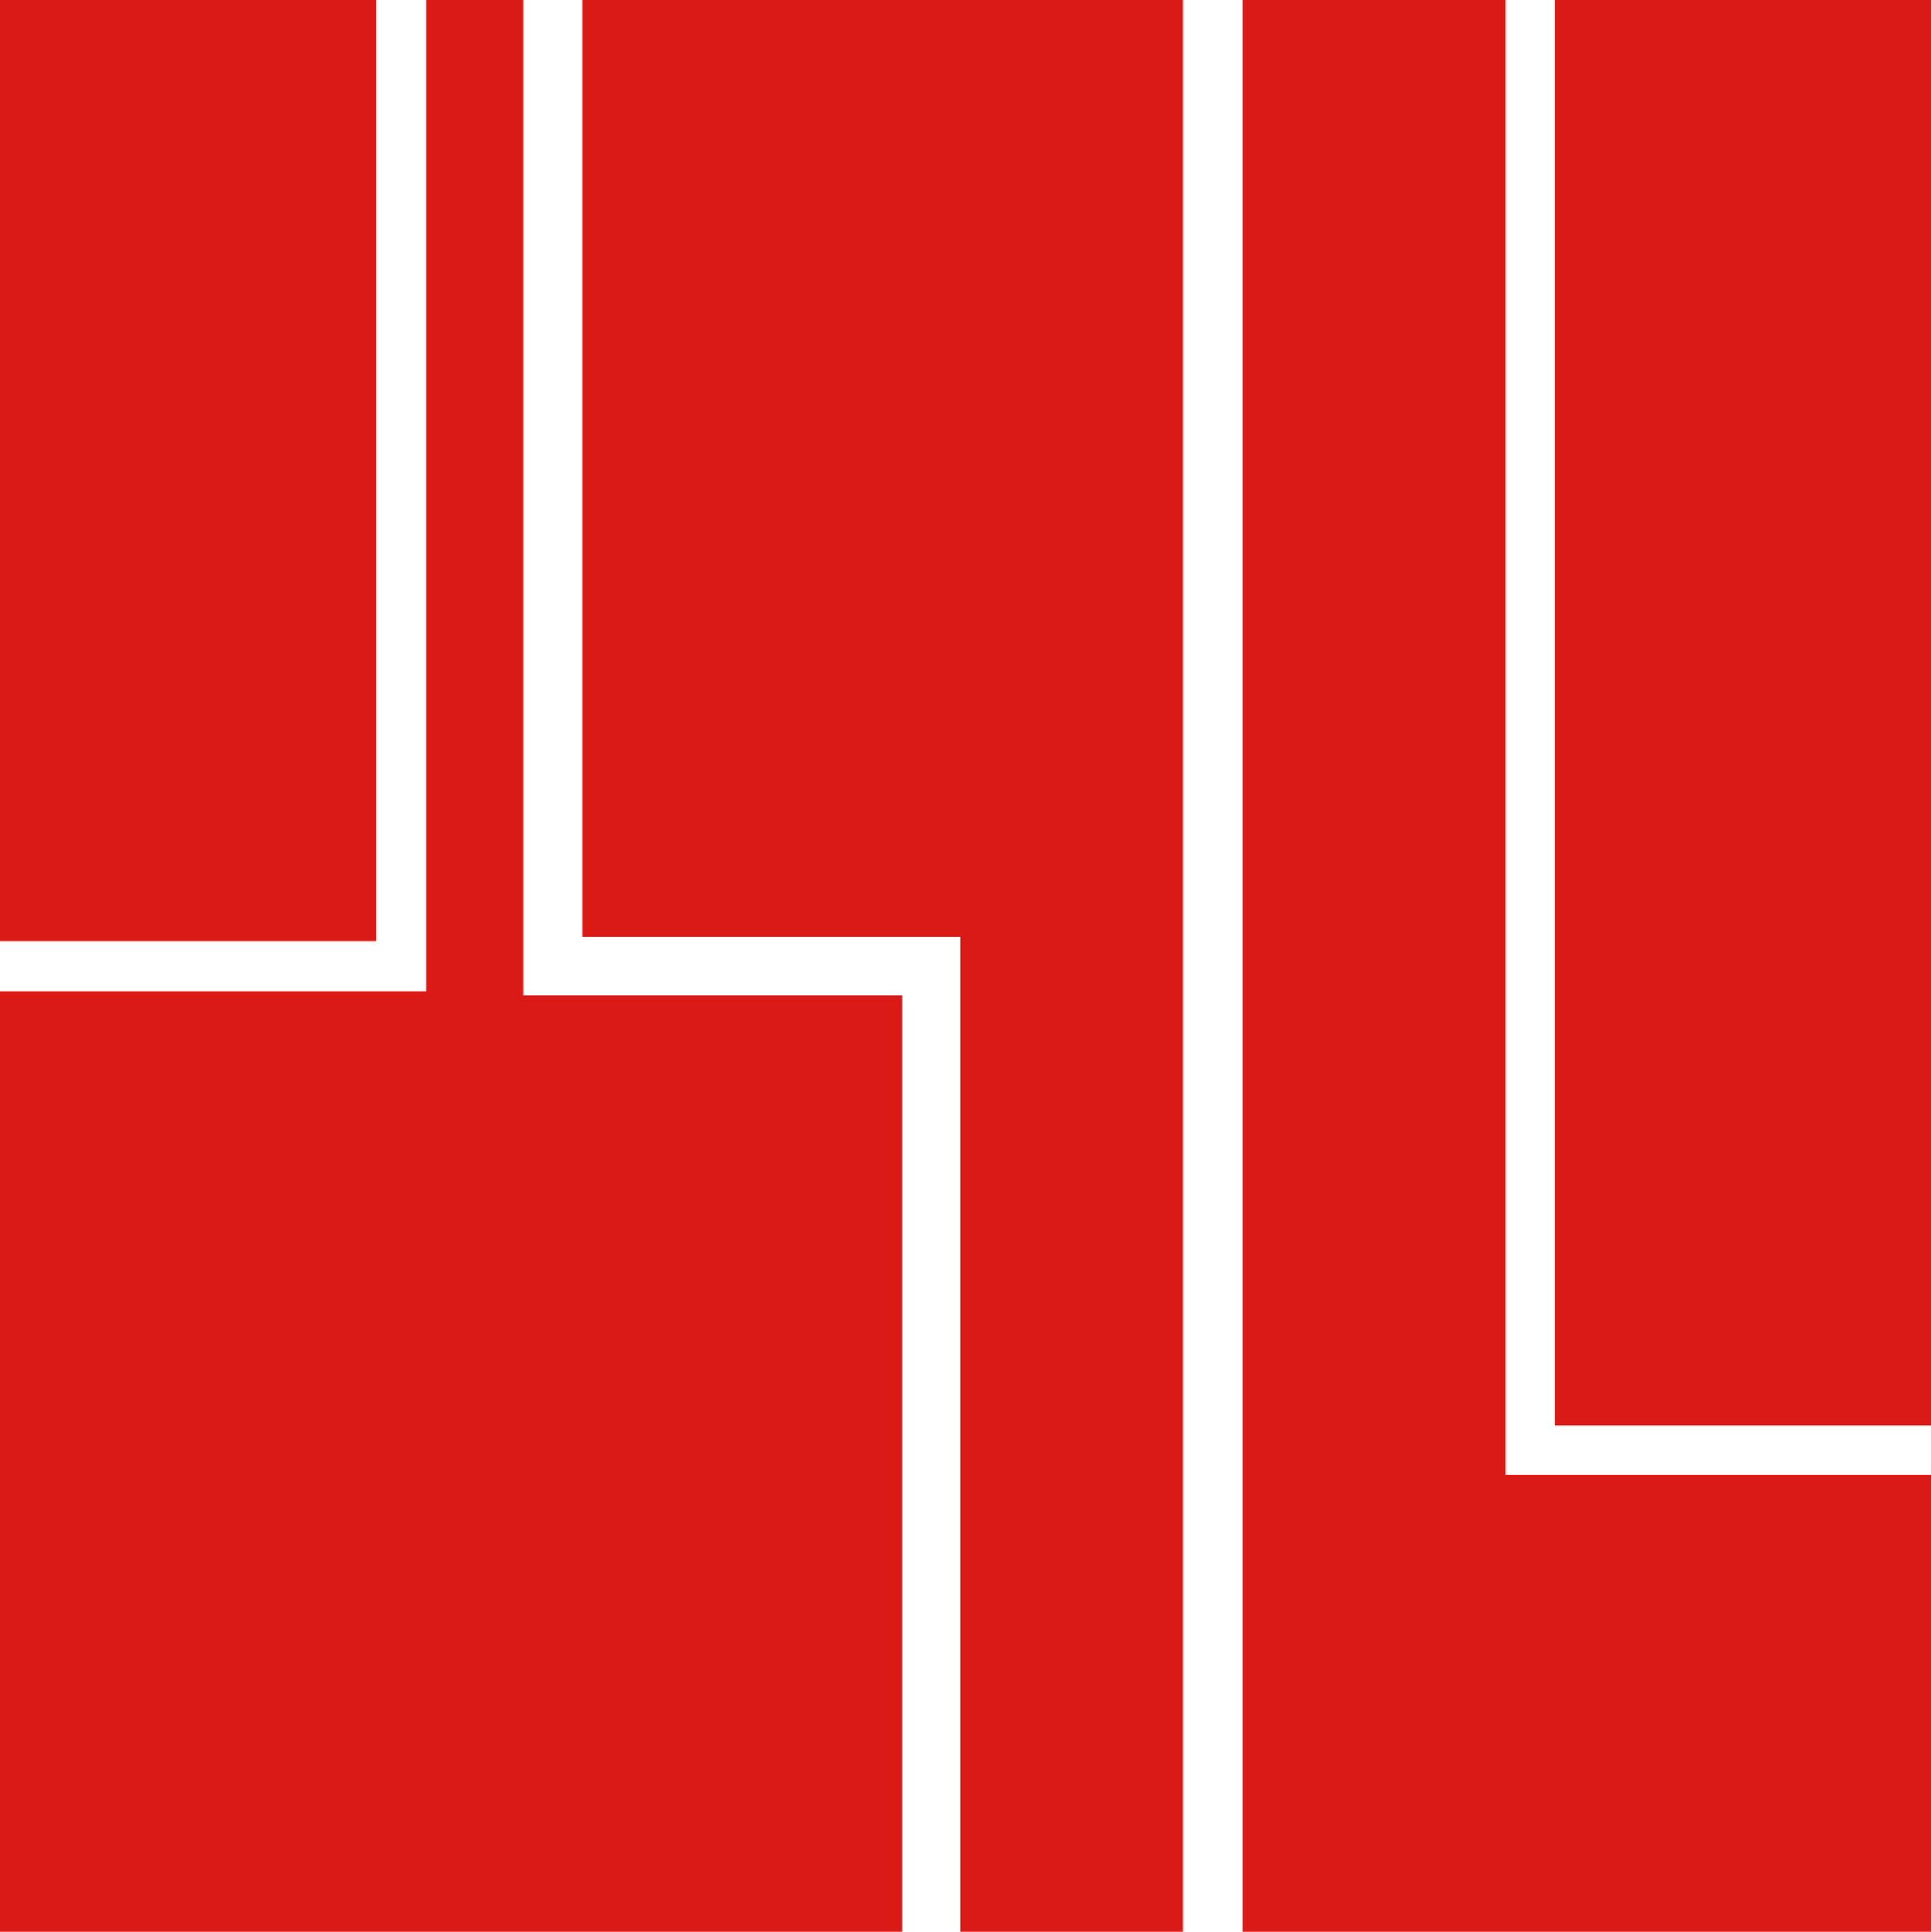 <?xml version="1.0" encoding="UTF-8"?><svg id="_レイヤー_2" xmlns="http://www.w3.org/2000/svg" viewBox="0 0 33.87 33.88"><defs><style>.cls-1{fill:#d91a17;stroke-width:0px;}</style></defs><g id="_レイヤー_1-2"><polygon class="cls-1" points="20.75 33.88 20.75 0 10.21 0 10.21 16.43 16.33 16.43 16.85 16.43 16.85 33.88 20.75 33.88"/><polygon class="cls-1" points="7.47 0 7.47 17.38 0 17.38 0 33.88 15.82 33.88 15.82 17.46 9.7 17.46 9.18 17.46 9.18 0 7.47 0"/><rect class="cls-1" width="6.6" height="16.51"/><rect class="cls-1" x="27.27" width="6.6" height="25"/><polygon class="cls-1" points="21.79 0 21.79 33.88 33.87 33.88 33.87 25.86 26.41 25.86 26.41 0 21.79 0"/></g></svg>